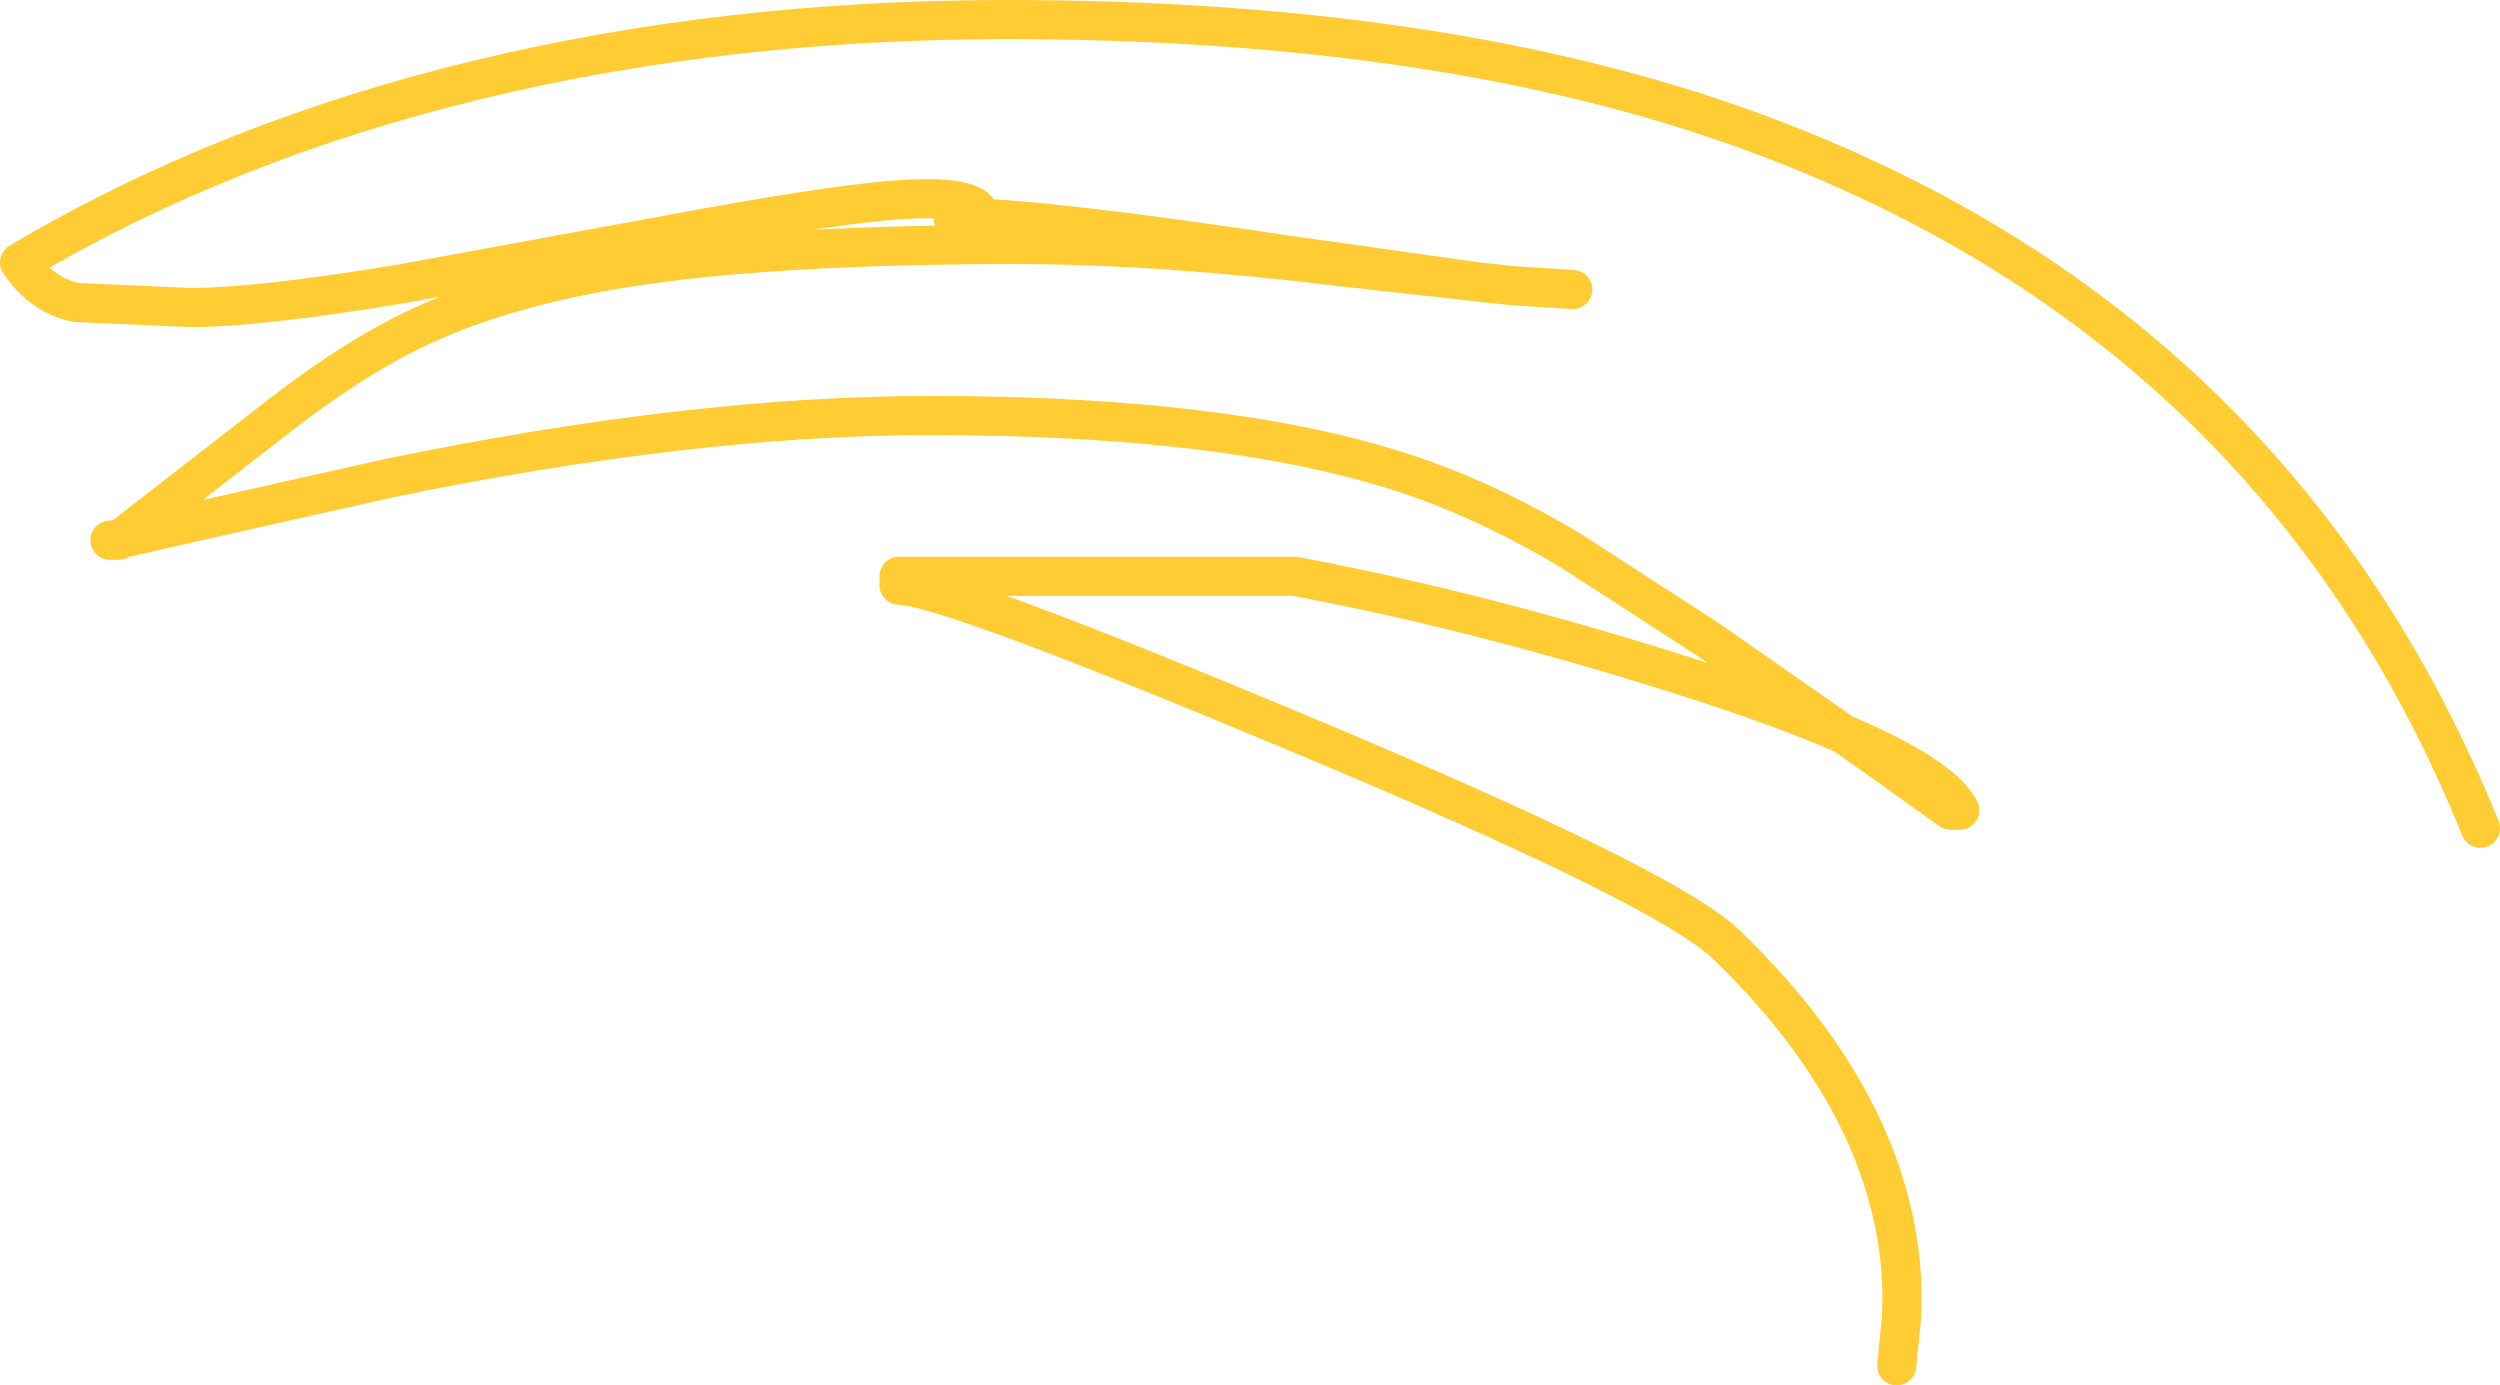 <?xml version="1.0" encoding="UTF-8" standalone="no"?>
<svg xmlns:xlink="http://www.w3.org/1999/xlink" height="177.05px" width="319.5px" xmlns="http://www.w3.org/2000/svg">
  <g transform="matrix(1.0, 0.0, 0.0, 1.0, -626.4, 126.4)">
    <path d="M827.4 -89.4 L819.6 -89.9 815.45 -90.35 798.4 -92.25 Q774.7 -95.15 756.25 -95.15 727.0 -95.15 708.75 -92.55 692.2 -90.15 680.85 -85.0 672.25 -81.15 661.95 -73.15 L641.85 -57.55 651.9 -59.85 676.15 -65.3 Q715.0 -73.3 745.3 -73.3 785.45 -73.3 808.3 -65.1 817.6 -61.75 827.2 -56.0 L844.65 -44.7 862.0 -32.6 Q874.7 -27.2 876.85 -22.85 L875.7 -22.85 864.7 -30.7 862.0 -32.6 Q853.9 -36.1 841.5 -40.05 815.75 -48.25 791.9 -52.75 L741.3 -52.75 741.3 -51.6 Q747.2 -51.6 792.45 -32.65 839.4 -13.0 846.95 -5.75 864.85 11.5 868.55 30.2 869.75 36.15 869.4 42.15 L868.8 48.15 M943.4 -20.55 Q917.15 -85.3 849.85 -109.75 810.8 -123.9 755.1 -123.9 719.25 -123.9 687.45 -116.2 654.85 -108.3 628.9 -92.85 631.7 -88.7 636.1 -87.75 L650.6 -87.1 Q659.6 -87.1 678.15 -90.2 L711.6 -96.35 Q731.2 -100.0 739.8 -100.75 751.65 -101.8 751.65 -98.6 L749.5 -98.6 Q760.75 -98.35 790.6 -93.85 L815.45 -90.35 M748.2 -98.6 L749.5 -98.6 M641.85 -57.55 L641.55 -57.35 640.45 -57.35 641.85 -57.55" fill="none" stroke="#ffcc33" stroke-linecap="round" stroke-linejoin="round" stroke-width="5.0"/>
  </g>
</svg>
